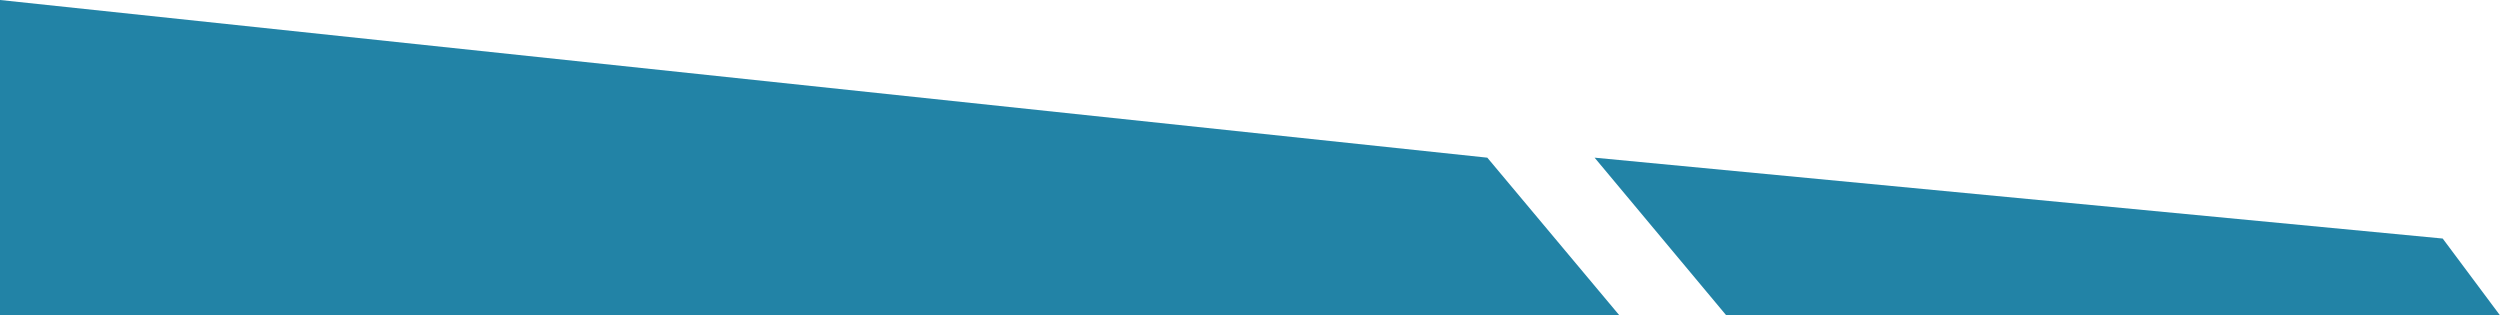 <svg xmlns="http://www.w3.org/2000/svg" viewBox="0 0 61.52 7.76"><defs><style>.cls-1{fill:#2283a6;}</style></defs><title>elemento_titulo</title><g id="Camada_2" data-name="Camada 2"><g id="Produtos"><polygon class="cls-1" points="39.24 3.88 42.48 7.76 61.52 7.76 60.11 5.87 39.24 3.88"/><polygon class="cls-1" points="36.6 3.88 0 0 0 7.76 36.6 7.76 39.85 7.76 36.6 3.88"/></g></g></svg>